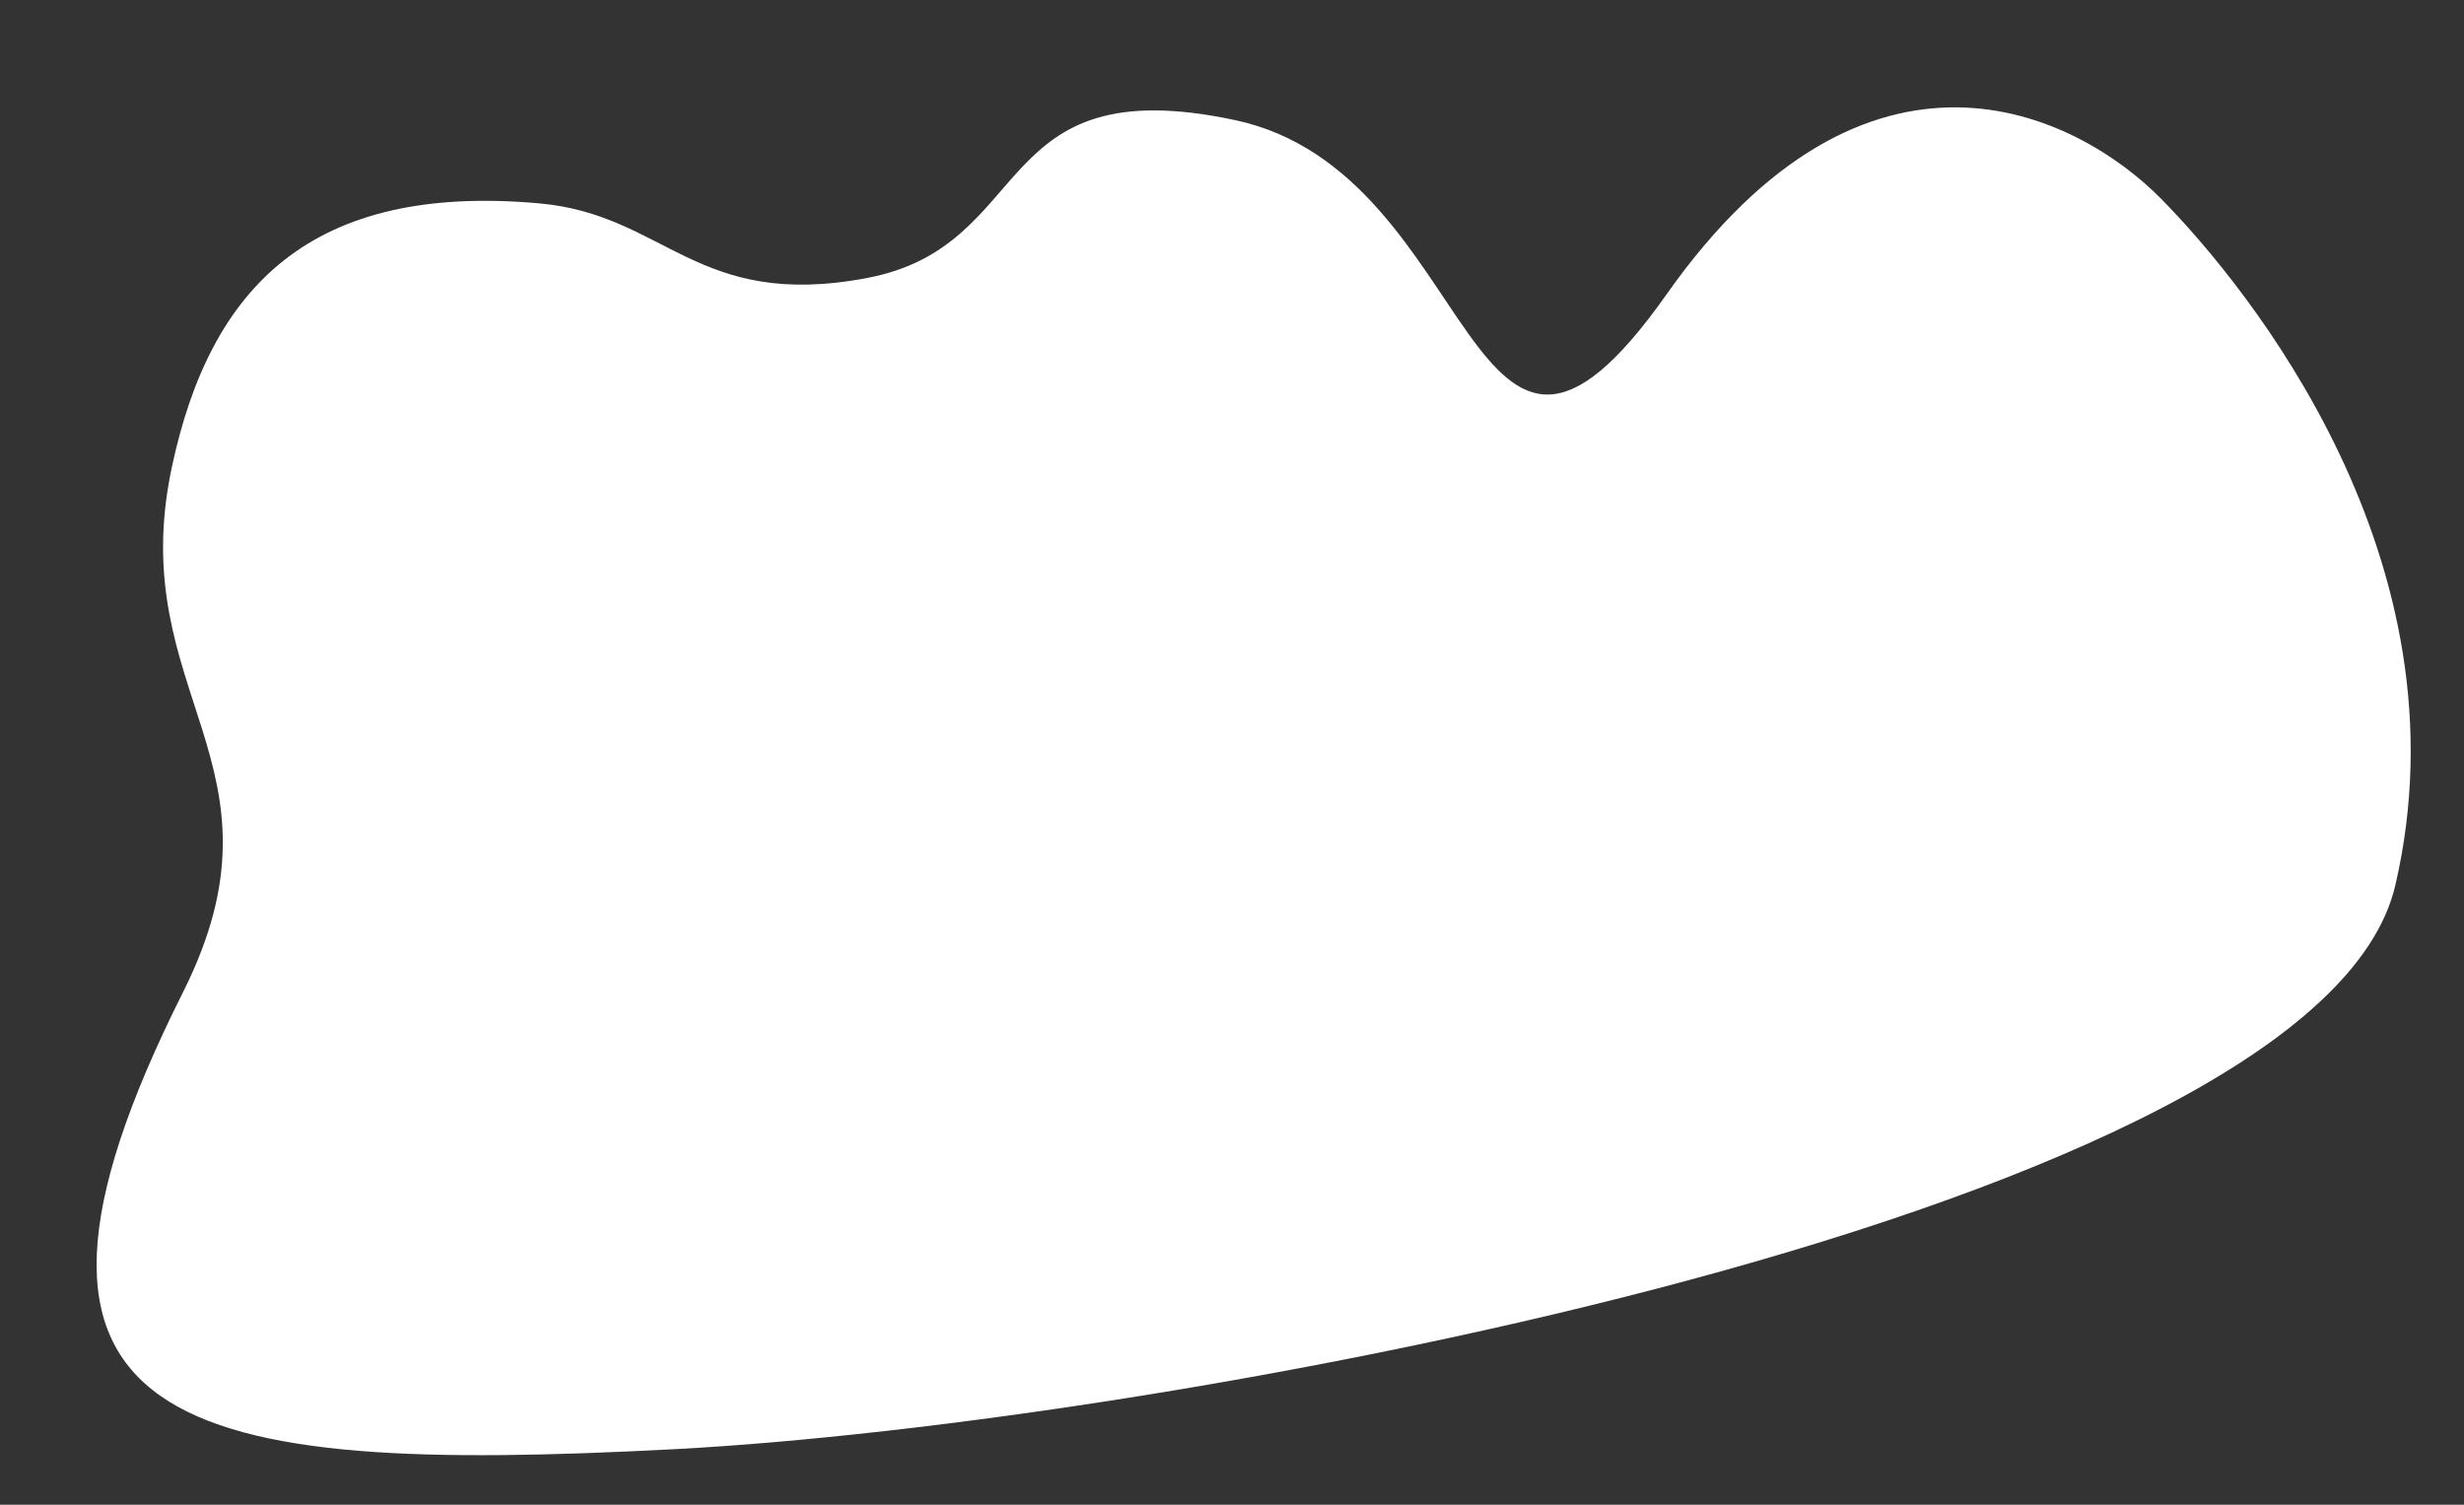 <svg xmlns="http://www.w3.org/2000/svg" xmlns:xlink="http://www.w3.org/1999/xlink" width="411" height="251" viewBox="0 0 411 251"><rect x="0" y="0" width="411" height="251" fill="#333333" stroke="none"/><defs><path id="a" d="M377.567 62.835c-9.023-29.641-27.398-45.314-64.895-38.643-20.96 3.728-24.518 20.042-53.362 17.181-28.843-2.861-23.072-33.24-63.453-20.911-40.382 12.33-31.735 79.606-69.227 35.235-37.494-44.37-70.665-24.329-83.646-8.582C30.004 62.86-3.17 111.53 14.13 164.492c17.303 52.96 211.994 71.554 294.199 68.685 82.204-2.87 118.259-12.892 75-83.026-22.388-36.295 5.51-50.29-5.763-87.316z"/></defs><use fill="#FFF" transform="scale(-1 1) rotate(5 0 -4581.29)" xlink:href="#a" fill-rule="evenodd"/></svg>